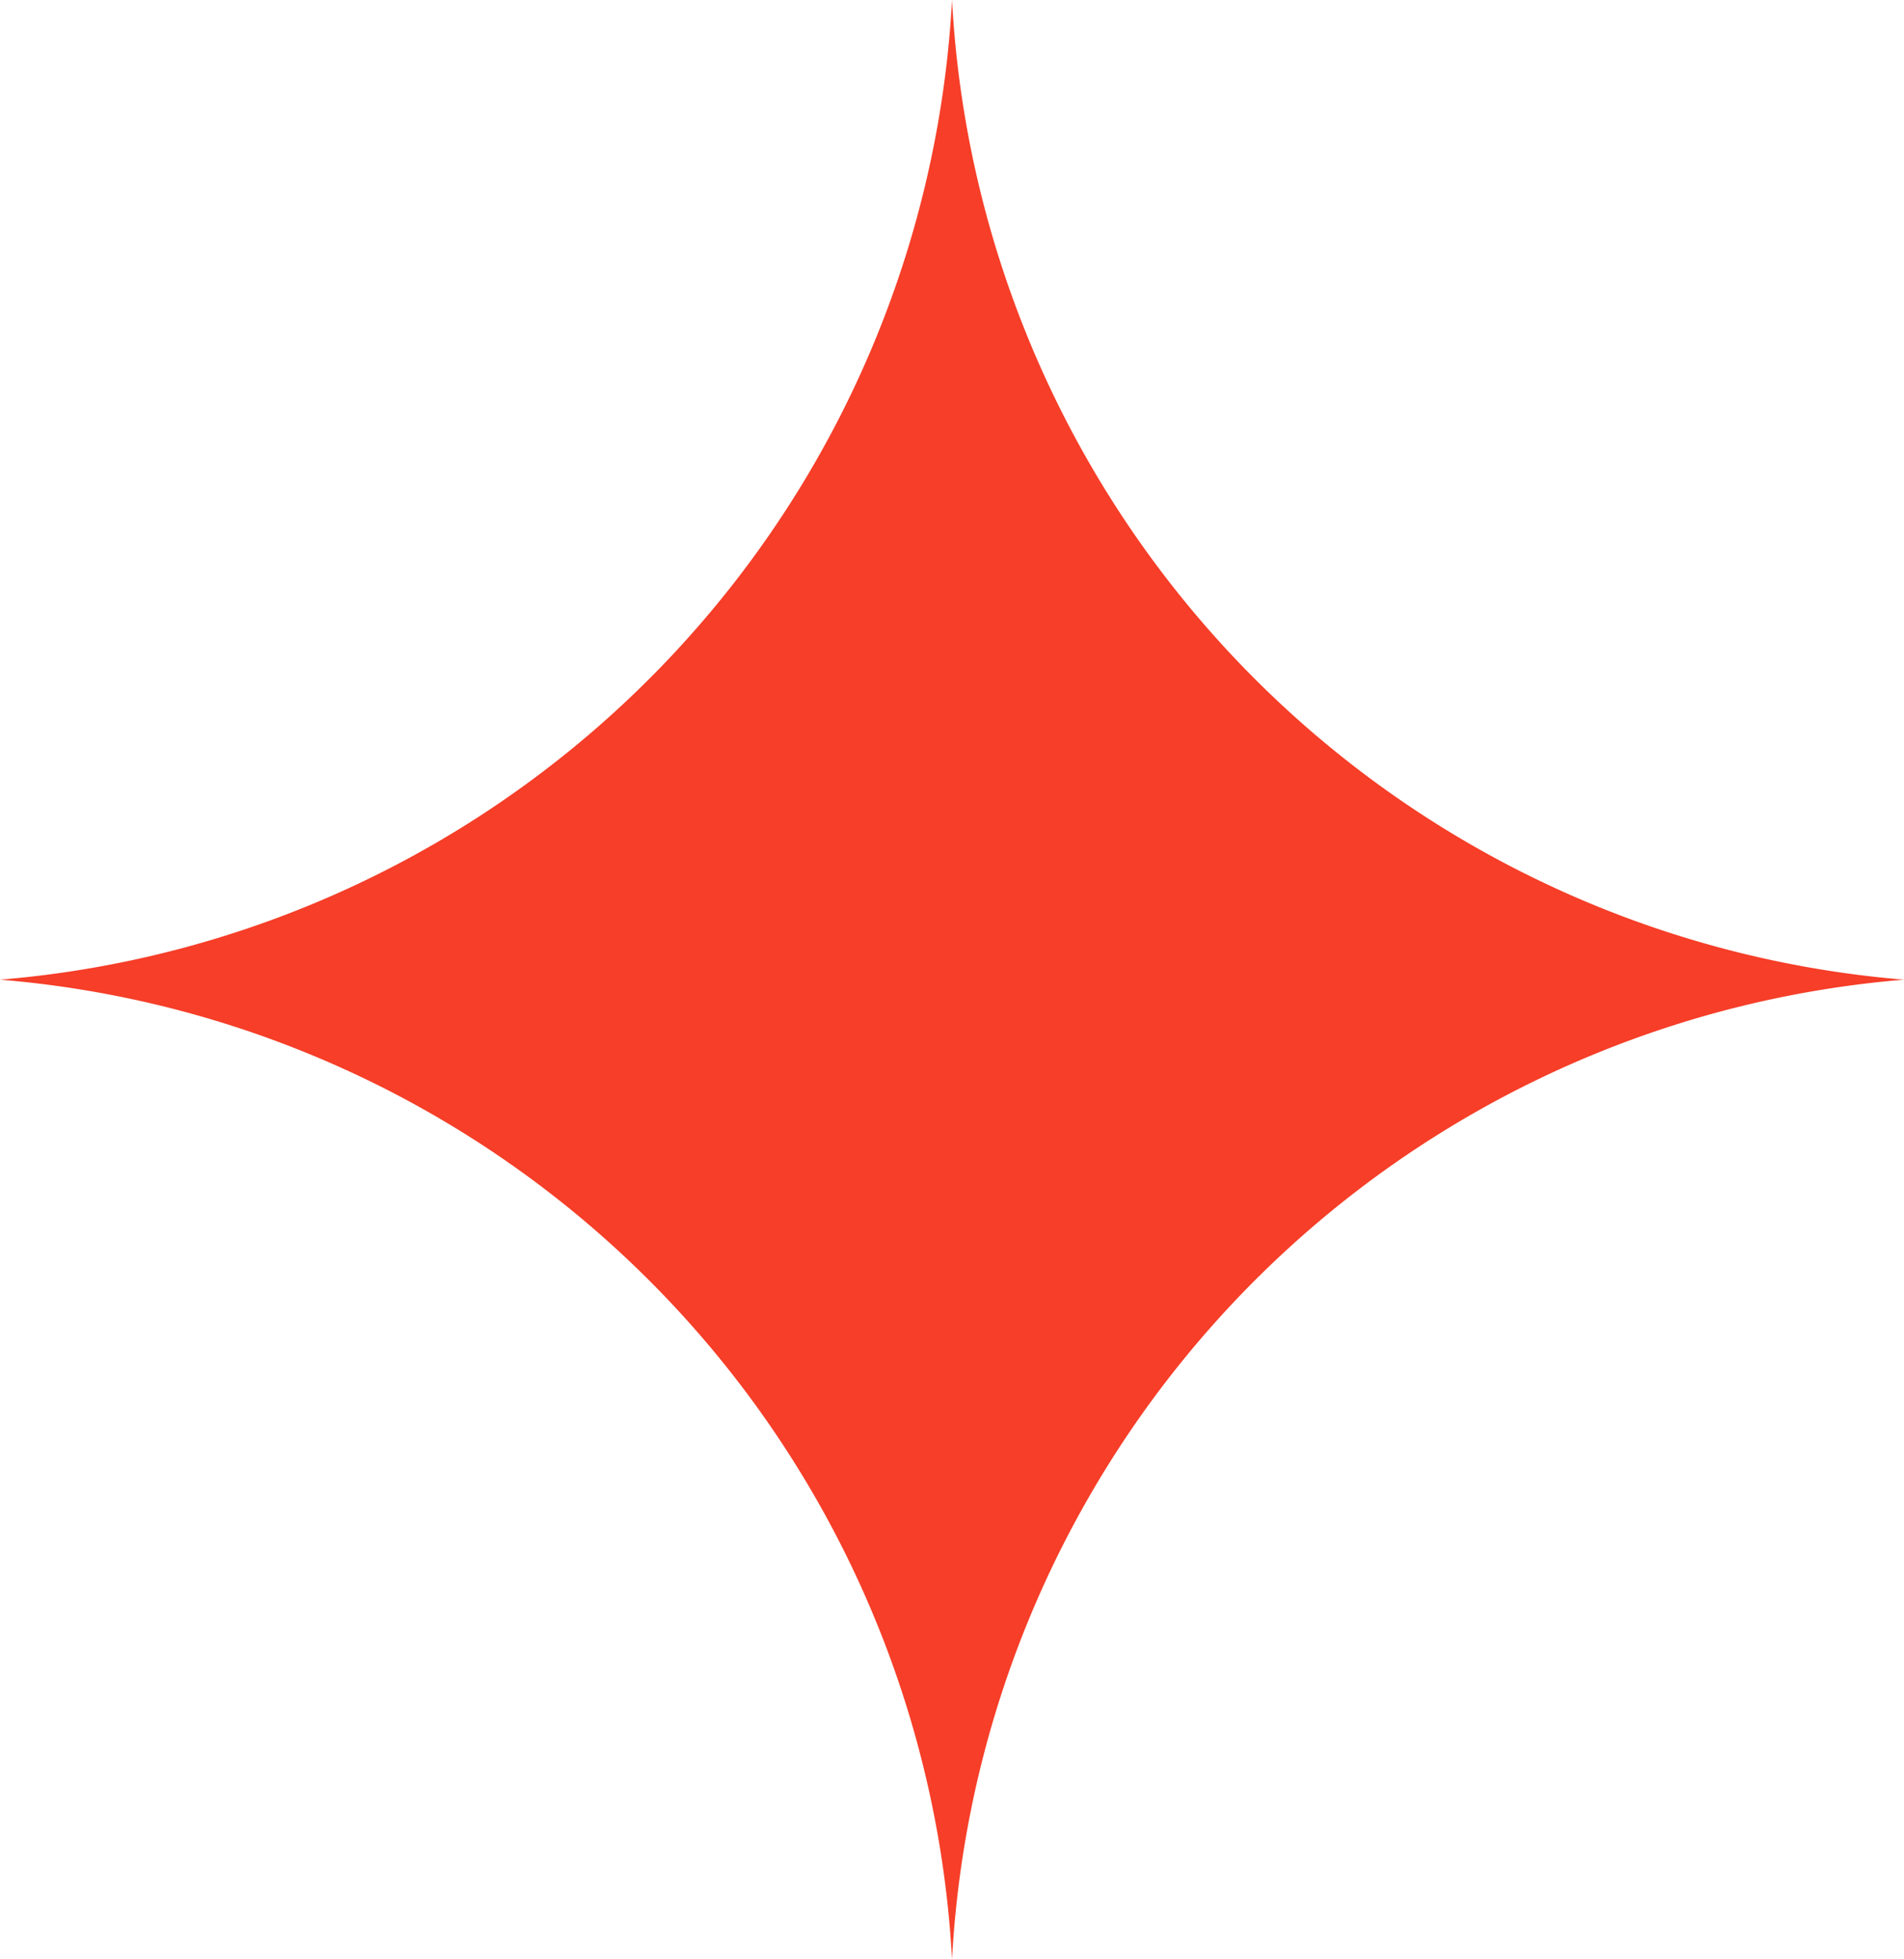 <svg xmlns="http://www.w3.org/2000/svg" width="44.679" height="45.956" viewBox="0 0 44.679 45.956">
  <path id="Path_2947" data-name="Path 2947" d="M45.848,22.978A24.372,24.372,0,0,0,23.509,45.957,24.374,24.374,0,0,0,1.169,22.978,24.374,24.374,0,0,0,23.509,0,24.372,24.372,0,0,0,45.848,22.978" transform="translate(-1.169)" fill="#f63e28"/>
</svg>
